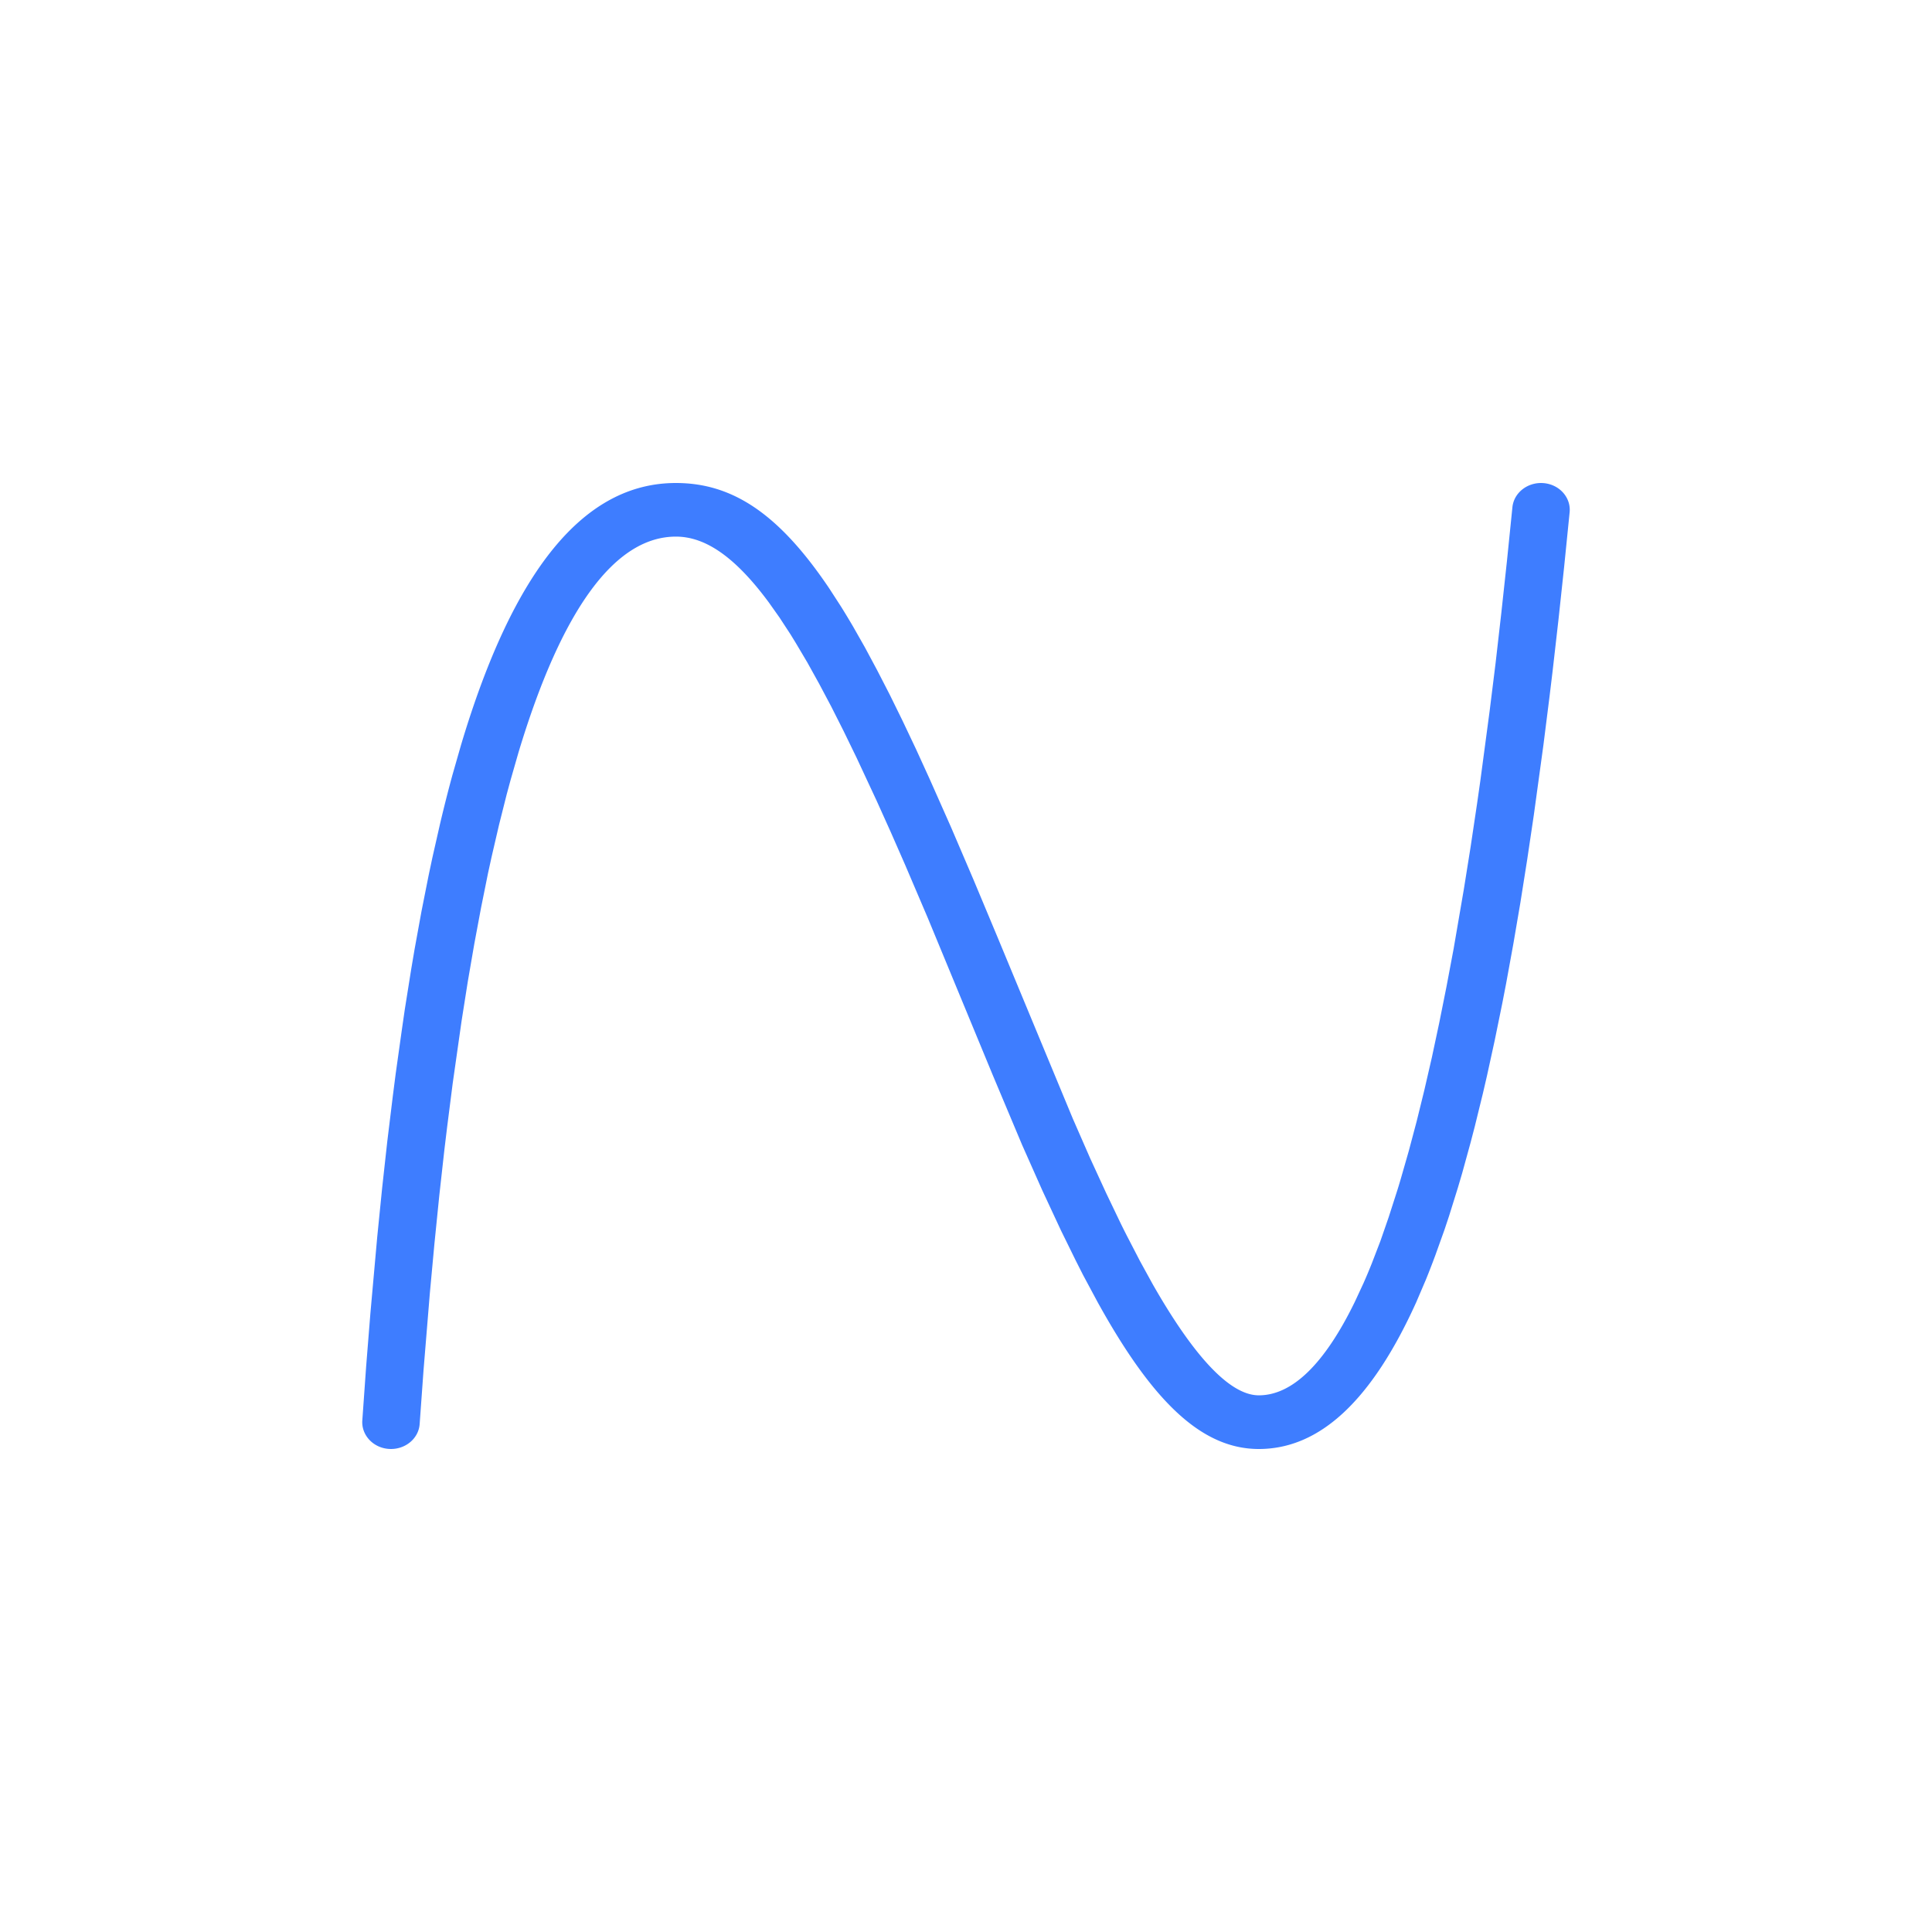 <?xml version="1.0" standalone="no"?><!DOCTYPE svg PUBLIC "-//W3C//DTD SVG 1.1//EN" "http://www.w3.org/Graphics/SVG/1.1/DTD/svg11.dtd"><svg t="1736415074227" class="icon" viewBox="0 0 1024 1024" version="1.1" xmlns="http://www.w3.org/2000/svg" p-id="17847" xmlns:xlink="http://www.w3.org/1999/xlink" width="200" height="200"><path d="M358.24 256c30.08 0 54.72 16.384 81.344 55.968l6.176 9.536c2.08 3.328 4.16 6.784 6.272 10.368l6.4 11.264 6.496 12.128 6.688 12.992 6.848 13.952 7.04 14.848 7.232 15.84 11.328 25.536 11.904 27.808 12.576 30.08 40 96.416 9.28 21.216 8.416 18.304 7.328 15.296c1.184 2.464 2.4 4.864 3.584 7.2l7.008 13.536 6.784 12.352c22.368 39.232 41.28 58.912 56.256 58.912 17.696 0 34.816-16.576 50.88-49.536l4.576-9.856c1.536-3.456 3.04-7.04 4.512-10.752l4.48-11.648 4.352-12.544 4.32-13.44c0.736-2.272 1.44-4.64 2.144-7.04l4.224-14.72 4.16-15.648 4.064-16.512 4-17.376 3.904-18.304 3.84-19.168 3.776-20.032 5.44-31.68 3.552-22.24 3.456-23.136 1.696-11.872 4.928-36.96 3.2-25.728 3.04-26.624 2.976-27.456 2.88-28.352c0.736-7.808 8.16-13.568 16.544-12.864 8.384 0.704 14.56 7.616 13.792 15.456l-2.912 28.928-3.008 28.064-3.104 27.2-1.6 13.248-3.264 25.888-5.088 37.12-3.52 23.68-3.616 22.848-3.744 21.92-3.84 21.056-1.984 10.24-4.032 19.744-4.128 18.88-2.112 9.12-4.32 17.6-2.208 8.48-4.48 16.288-2.304 7.808-4.672 14.976-2.4 7.2-4.896 13.664a435.2 435.2 0 0 1-4.992 12.864l-5.12 11.968C727.104 742.208 699.584 768 667.2 768c-30.656 0-56.704-25.792-85.568-78.08l-7.616-14.208-3.84-7.584-7.872-16.032-9.824-21.088-10.72-24.128-15.552-36.992-34.464-83.36-12.032-28.192-7.68-17.504-7.424-16.48-10.656-22.848-6.816-14.016-6.592-13.056-6.4-12.064-6.208-11.2-6.048-10.208-2.944-4.8-5.792-8.864-5.664-8c-17.696-23.936-33.472-34.88-49.248-34.88-32.192 0-60.448 38.208-83.392 114.272l-4.224 14.72-2.08 7.68-4.032 16.032-3.936 16.96-1.92 8.768-3.68 18.24-3.584 19.168-3.456 20.032-3.296 20.896-4.704 33.056-2.944 23.104-1.44 11.904-2.72 24.448-2.56 25.344-2.432 26.24-3.36 40.96-2.048 28.448c-0.512 7.84-7.744 13.76-16.16 13.28-8.384-0.48-14.784-7.264-14.24-15.104l2.048-28.832 2.24-28 3.616-40.384 2.592-25.824 2.752-24.96 2.944-24.096 1.504-11.712 3.2-22.816 1.6-11.072 3.424-21.504 1.76-10.4 3.68-20.224 3.84-19.328 1.984-9.344 4.096-18.048c2.08-8.8 4.224-17.28 6.464-25.472l4.544-15.872C272 302.208 309.44 256 358.24 256z" fill="#3e7dff" p-id="17848"></path></svg>